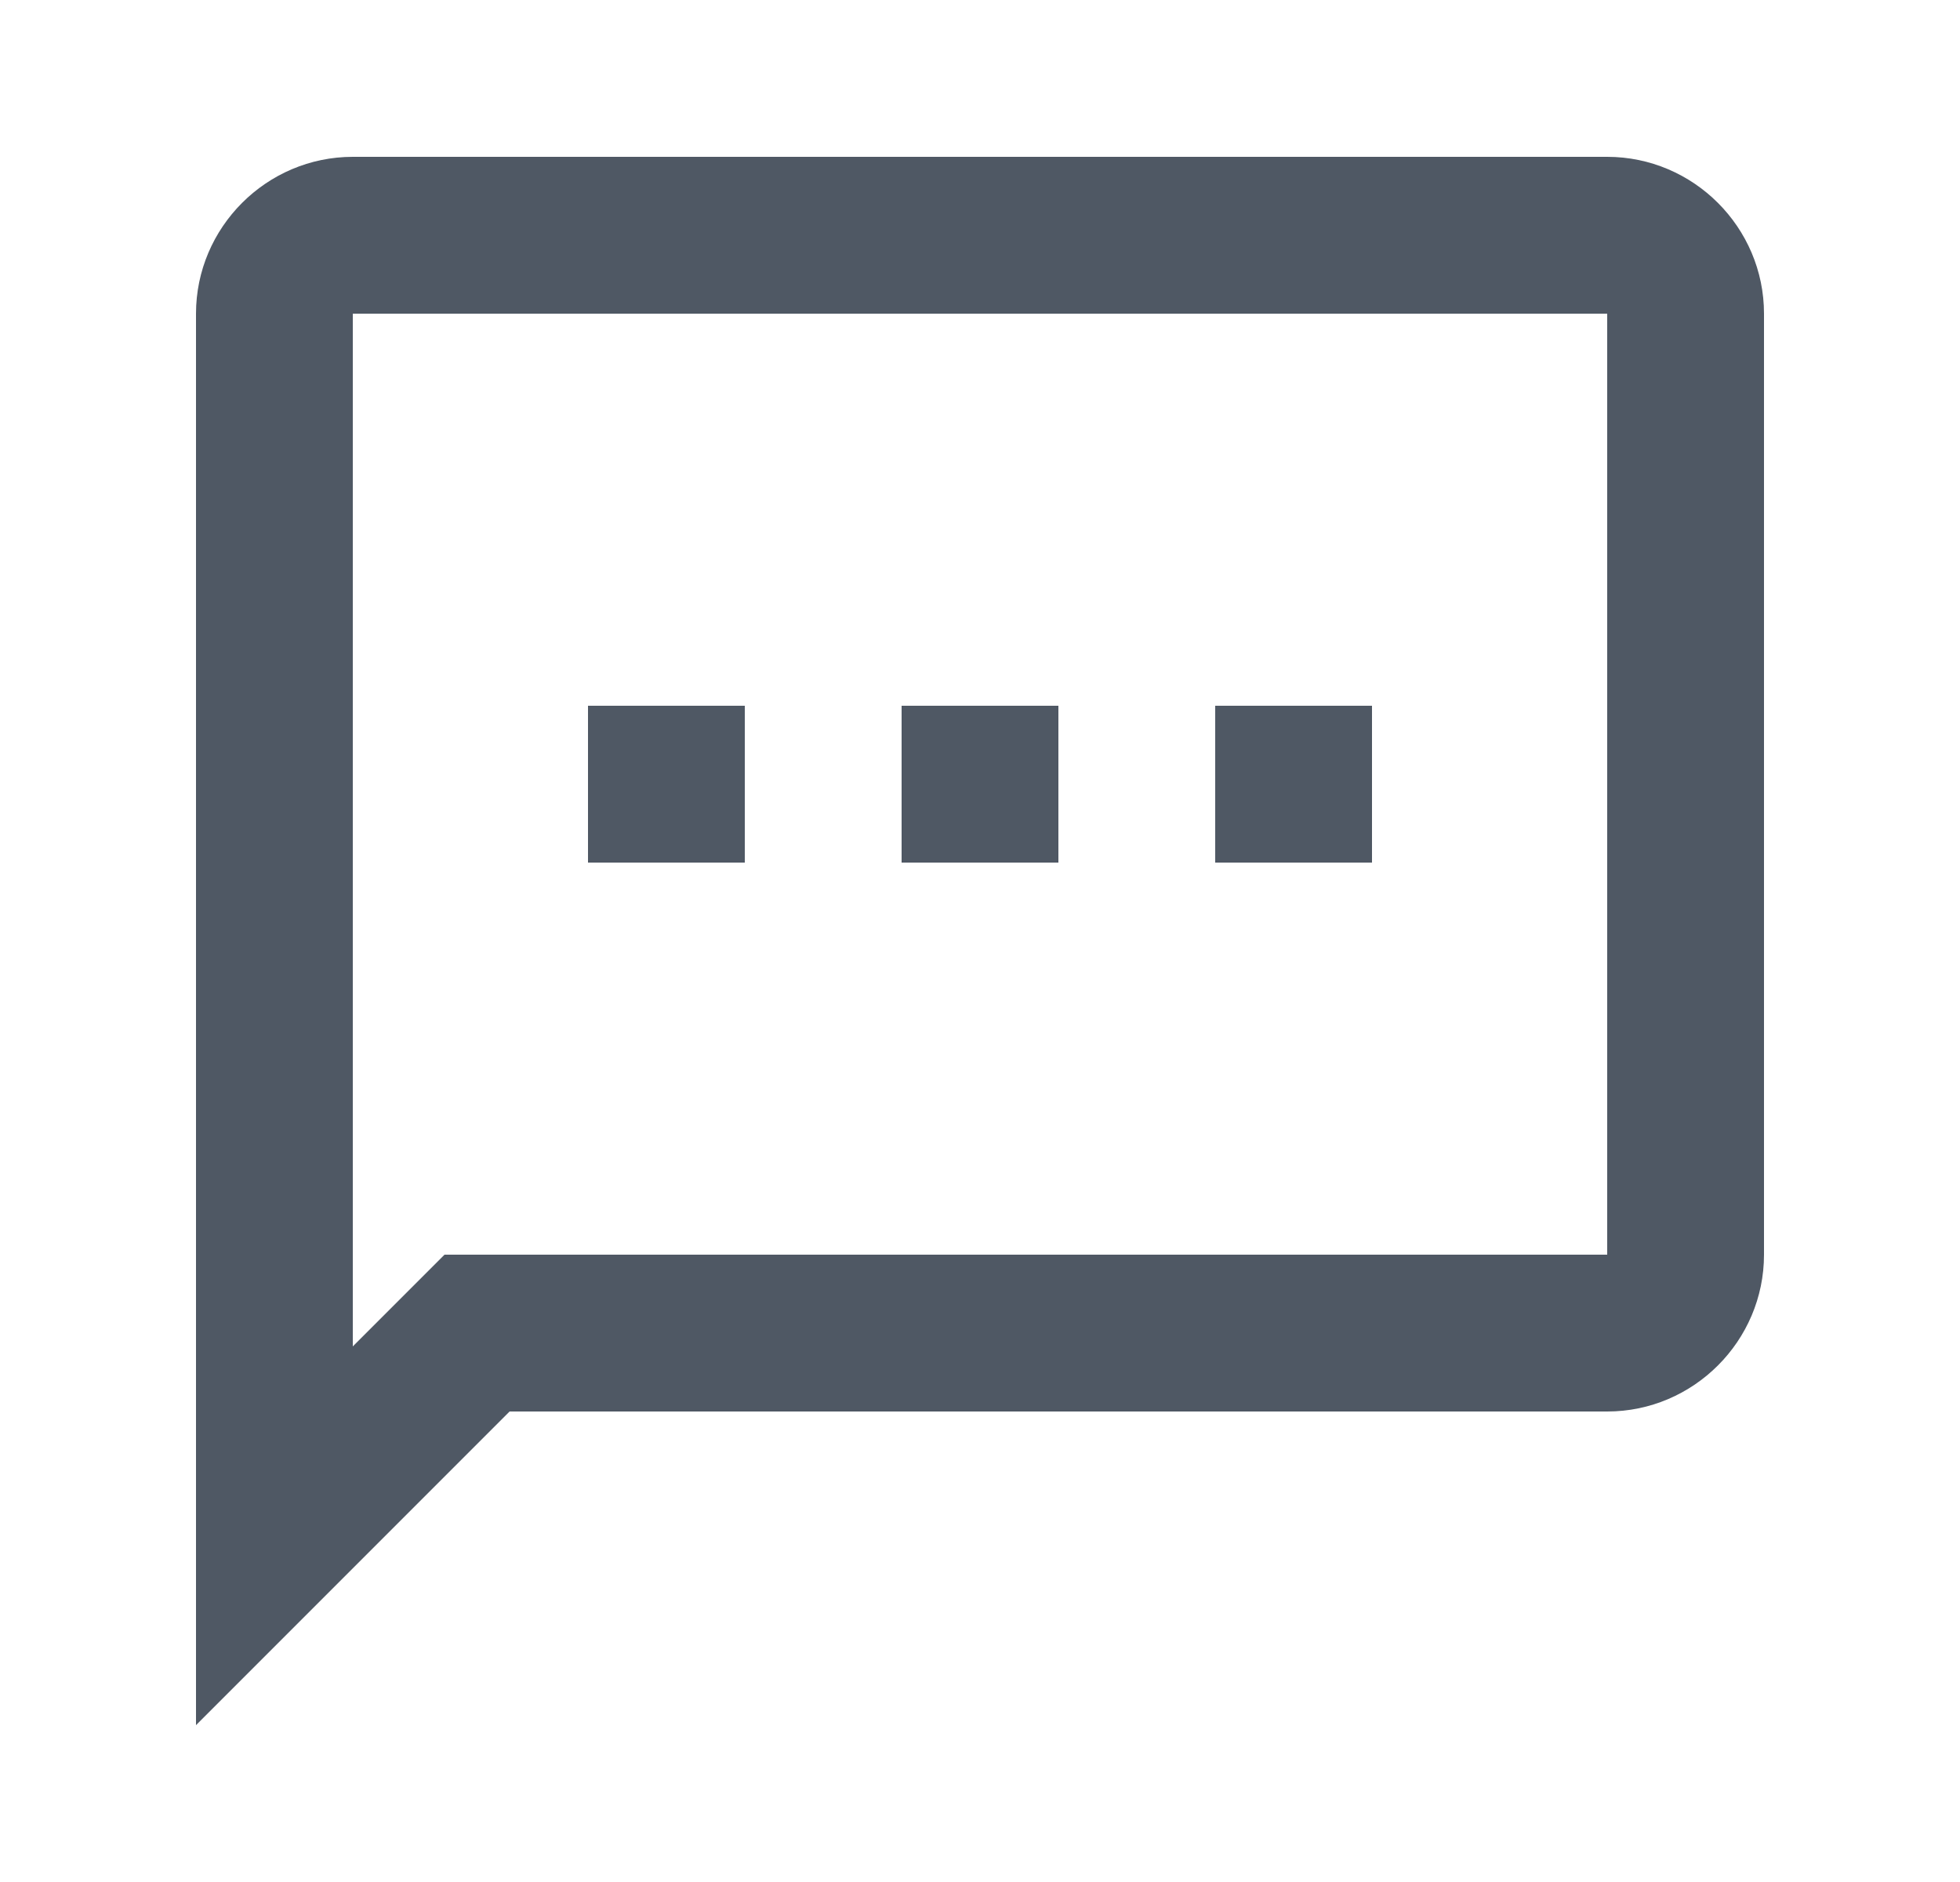 <svg width="25" height="24" viewBox="0 0 25 24" fill="none" xmlns="http://www.w3.org/2000/svg">
<g clip-path="url(#clip0_1835_15059)">
<path d="M20.5 2H4.5C3.4 2 2.5 2.9 2.5 4V22L6.5 18H20.5C21.6 18 22.5 17.1 22.5 16V4C22.5 2.9 21.6 2 20.5 2ZM20.5 16H5.67L4.5 17.17V4H20.5V16ZM7.5 9H9.5V11H7.5V9ZM15.5 9H17.5V11H15.5V9ZM11.5 9H13.5V11H11.5V9Z" fill="#4F5864"/>
</g>
<defs>
<clipPath id="clip0_1835_15059">
<rect width="24" height="24" fill="white" transform="translate(0.5)"/>
</clipPath>
</defs>
</svg>
